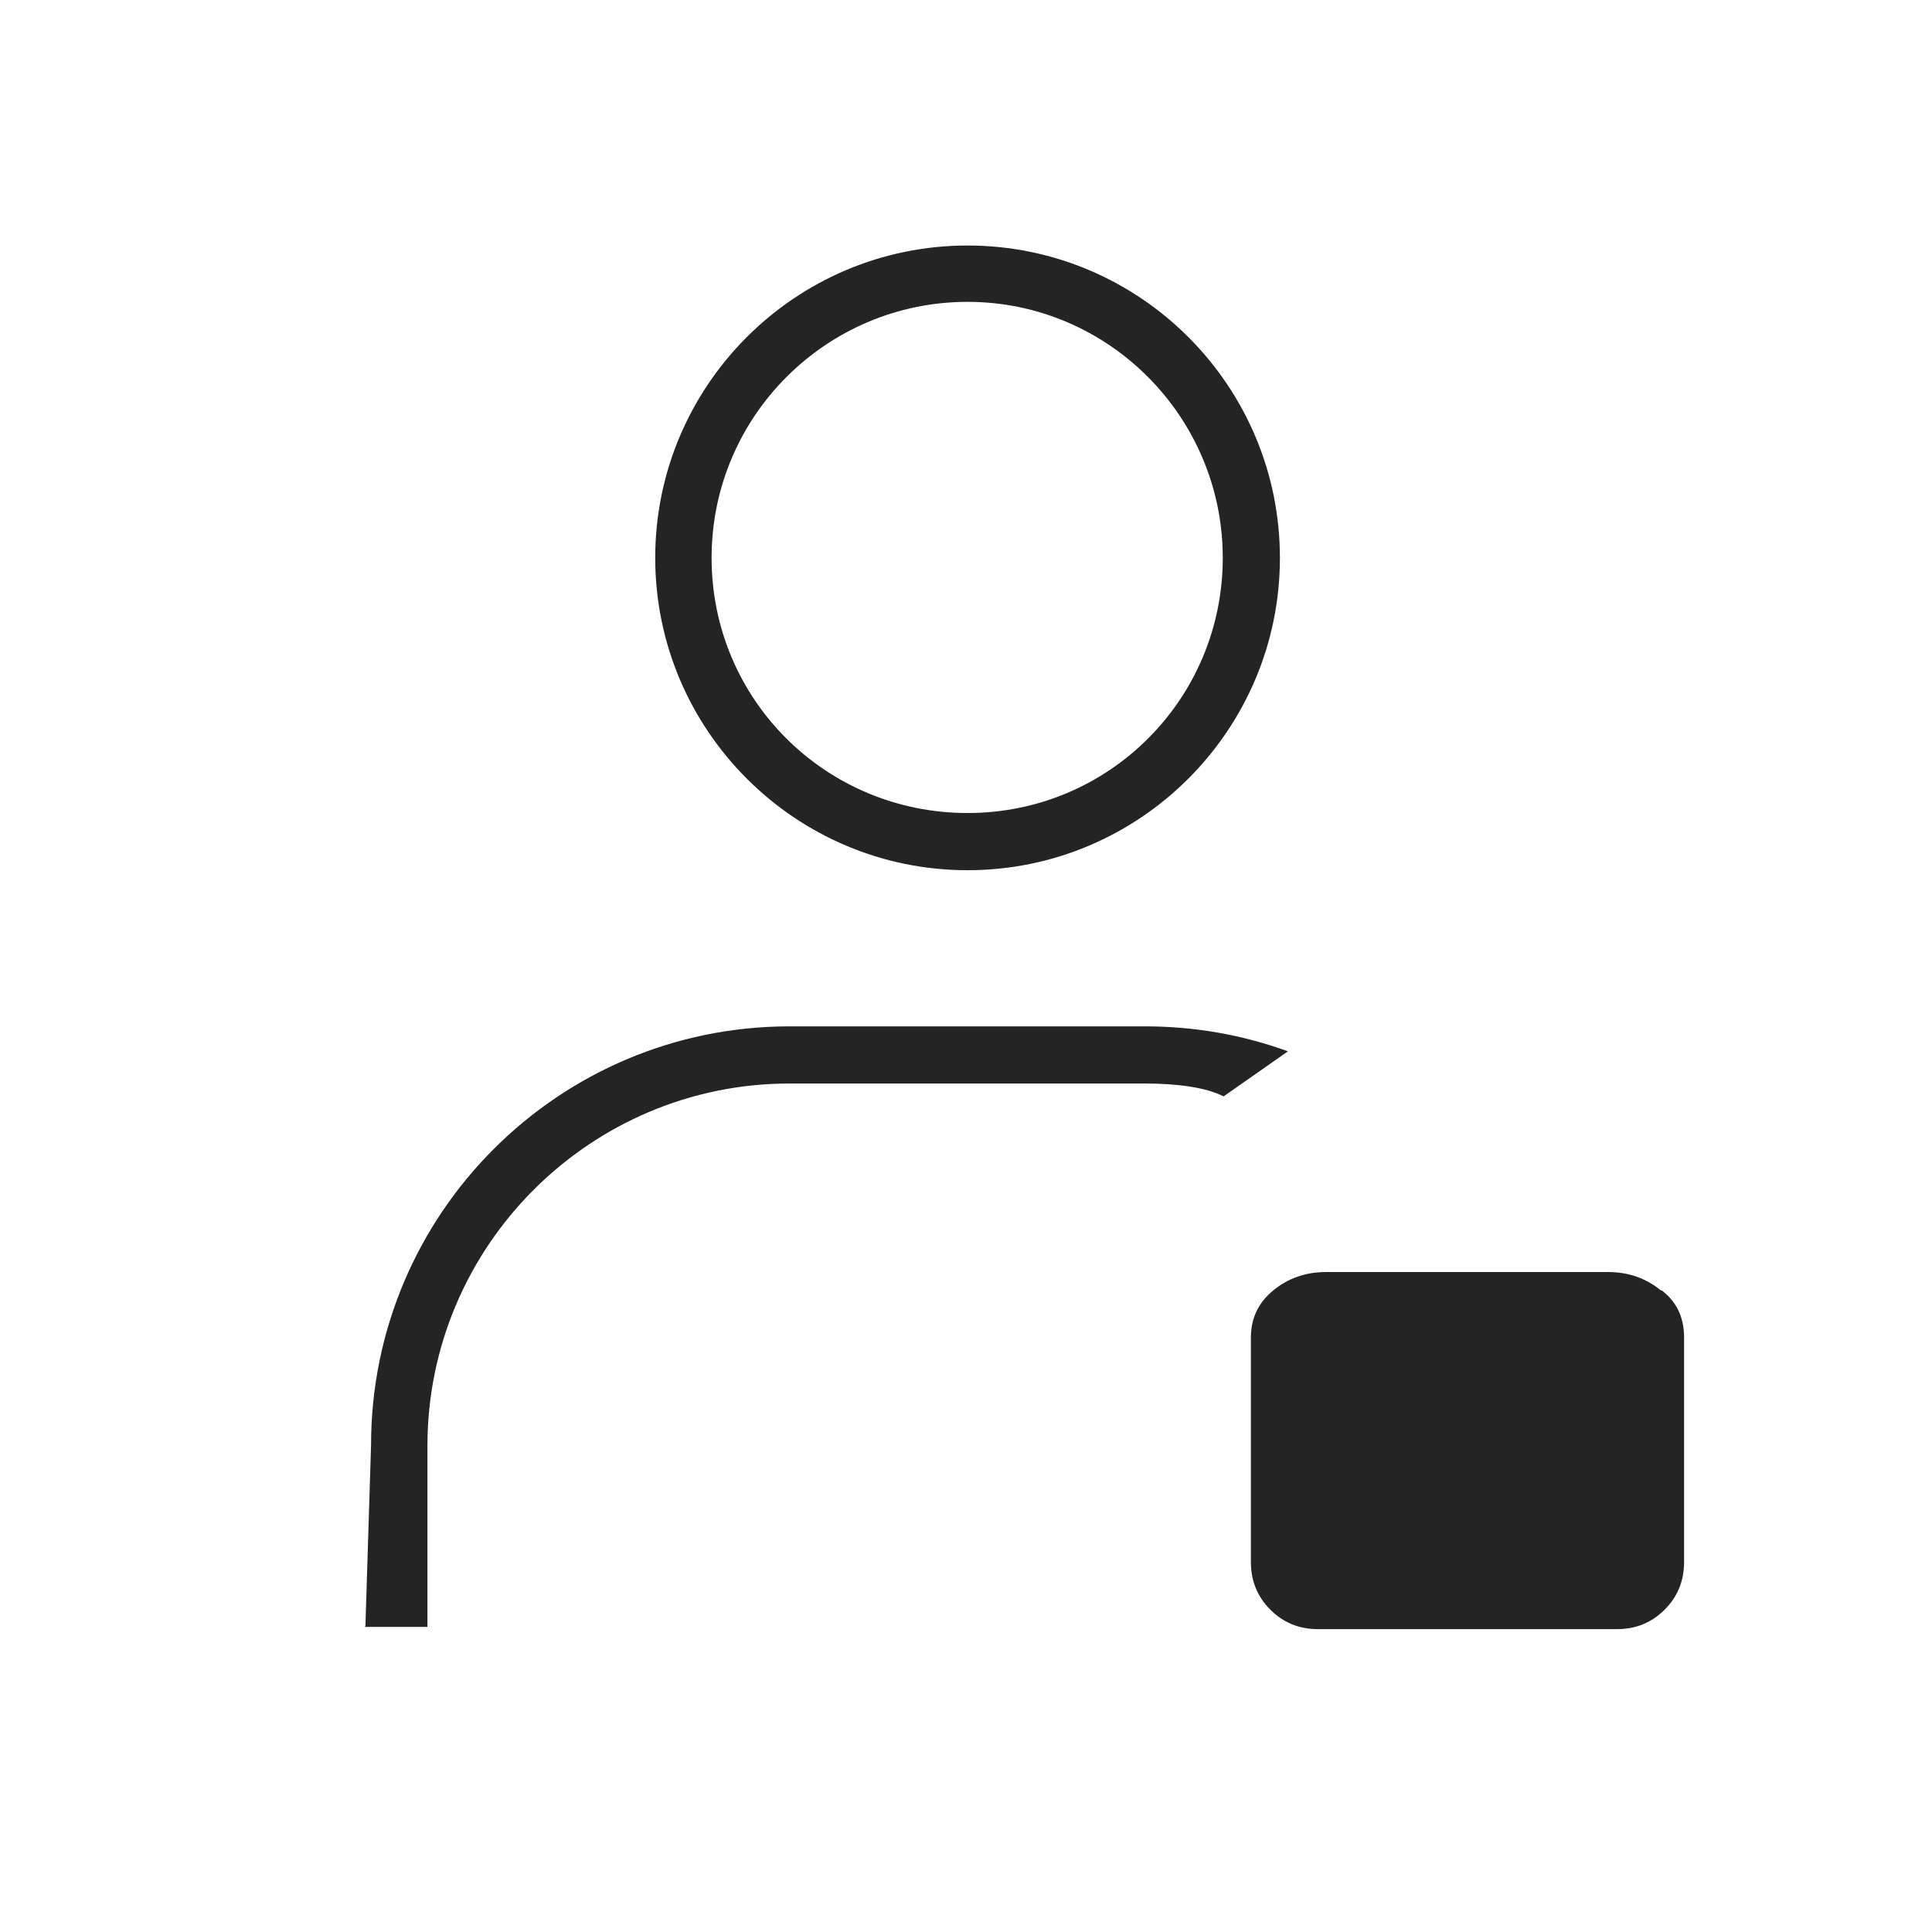 <svg width="50" height="50" viewBox="0 0 50 50" fill="none" xmlns="http://www.w3.org/2000/svg">
<path d="M9.457 42.083L9.603 37.396C9.603 31.416 14.457 26.562 20.436 26.562H29.624C30.895 26.562 32.124 26.771 33.332 27.208L31.666 28.375C31.228 28.146 30.478 28.041 29.624 28.041H20.436C15.27 28.041 11.062 32.25 11.062 37.416V42.104H9.437L9.457 42.083ZM25.041 22.521C20.582 22.521 16.957 18.896 16.957 14.437C16.957 9.979 20.582 6.354 25.041 6.354C29.499 6.354 33.124 9.979 33.124 14.437C33.124 18.896 29.499 22.521 25.041 22.521ZM25.041 7.812C21.395 7.812 18.416 10.771 18.416 14.437C18.416 18.104 21.374 21.041 25.041 21.041C28.707 21.041 31.645 18.083 31.645 14.437C31.645 10.791 28.686 7.812 25.041 7.812Z" fill="#242424"/>
<path d="M42.989 33.4C42.6 33.08 42.142 32.92 41.616 32.92H34.318C33.792 32.92 33.334 33.08 32.946 33.4C32.557 33.721 32.373 34.132 32.373 34.613V40.424C32.373 40.904 32.534 41.316 32.877 41.659C33.22 42.002 33.632 42.162 34.112 42.162H41.845C42.325 42.162 42.737 42.002 43.08 41.659C43.423 41.316 43.584 40.904 43.584 40.424V34.613C43.584 34.11 43.401 33.698 43.012 33.4H42.989Z" fill="#242424"/>
</svg>
